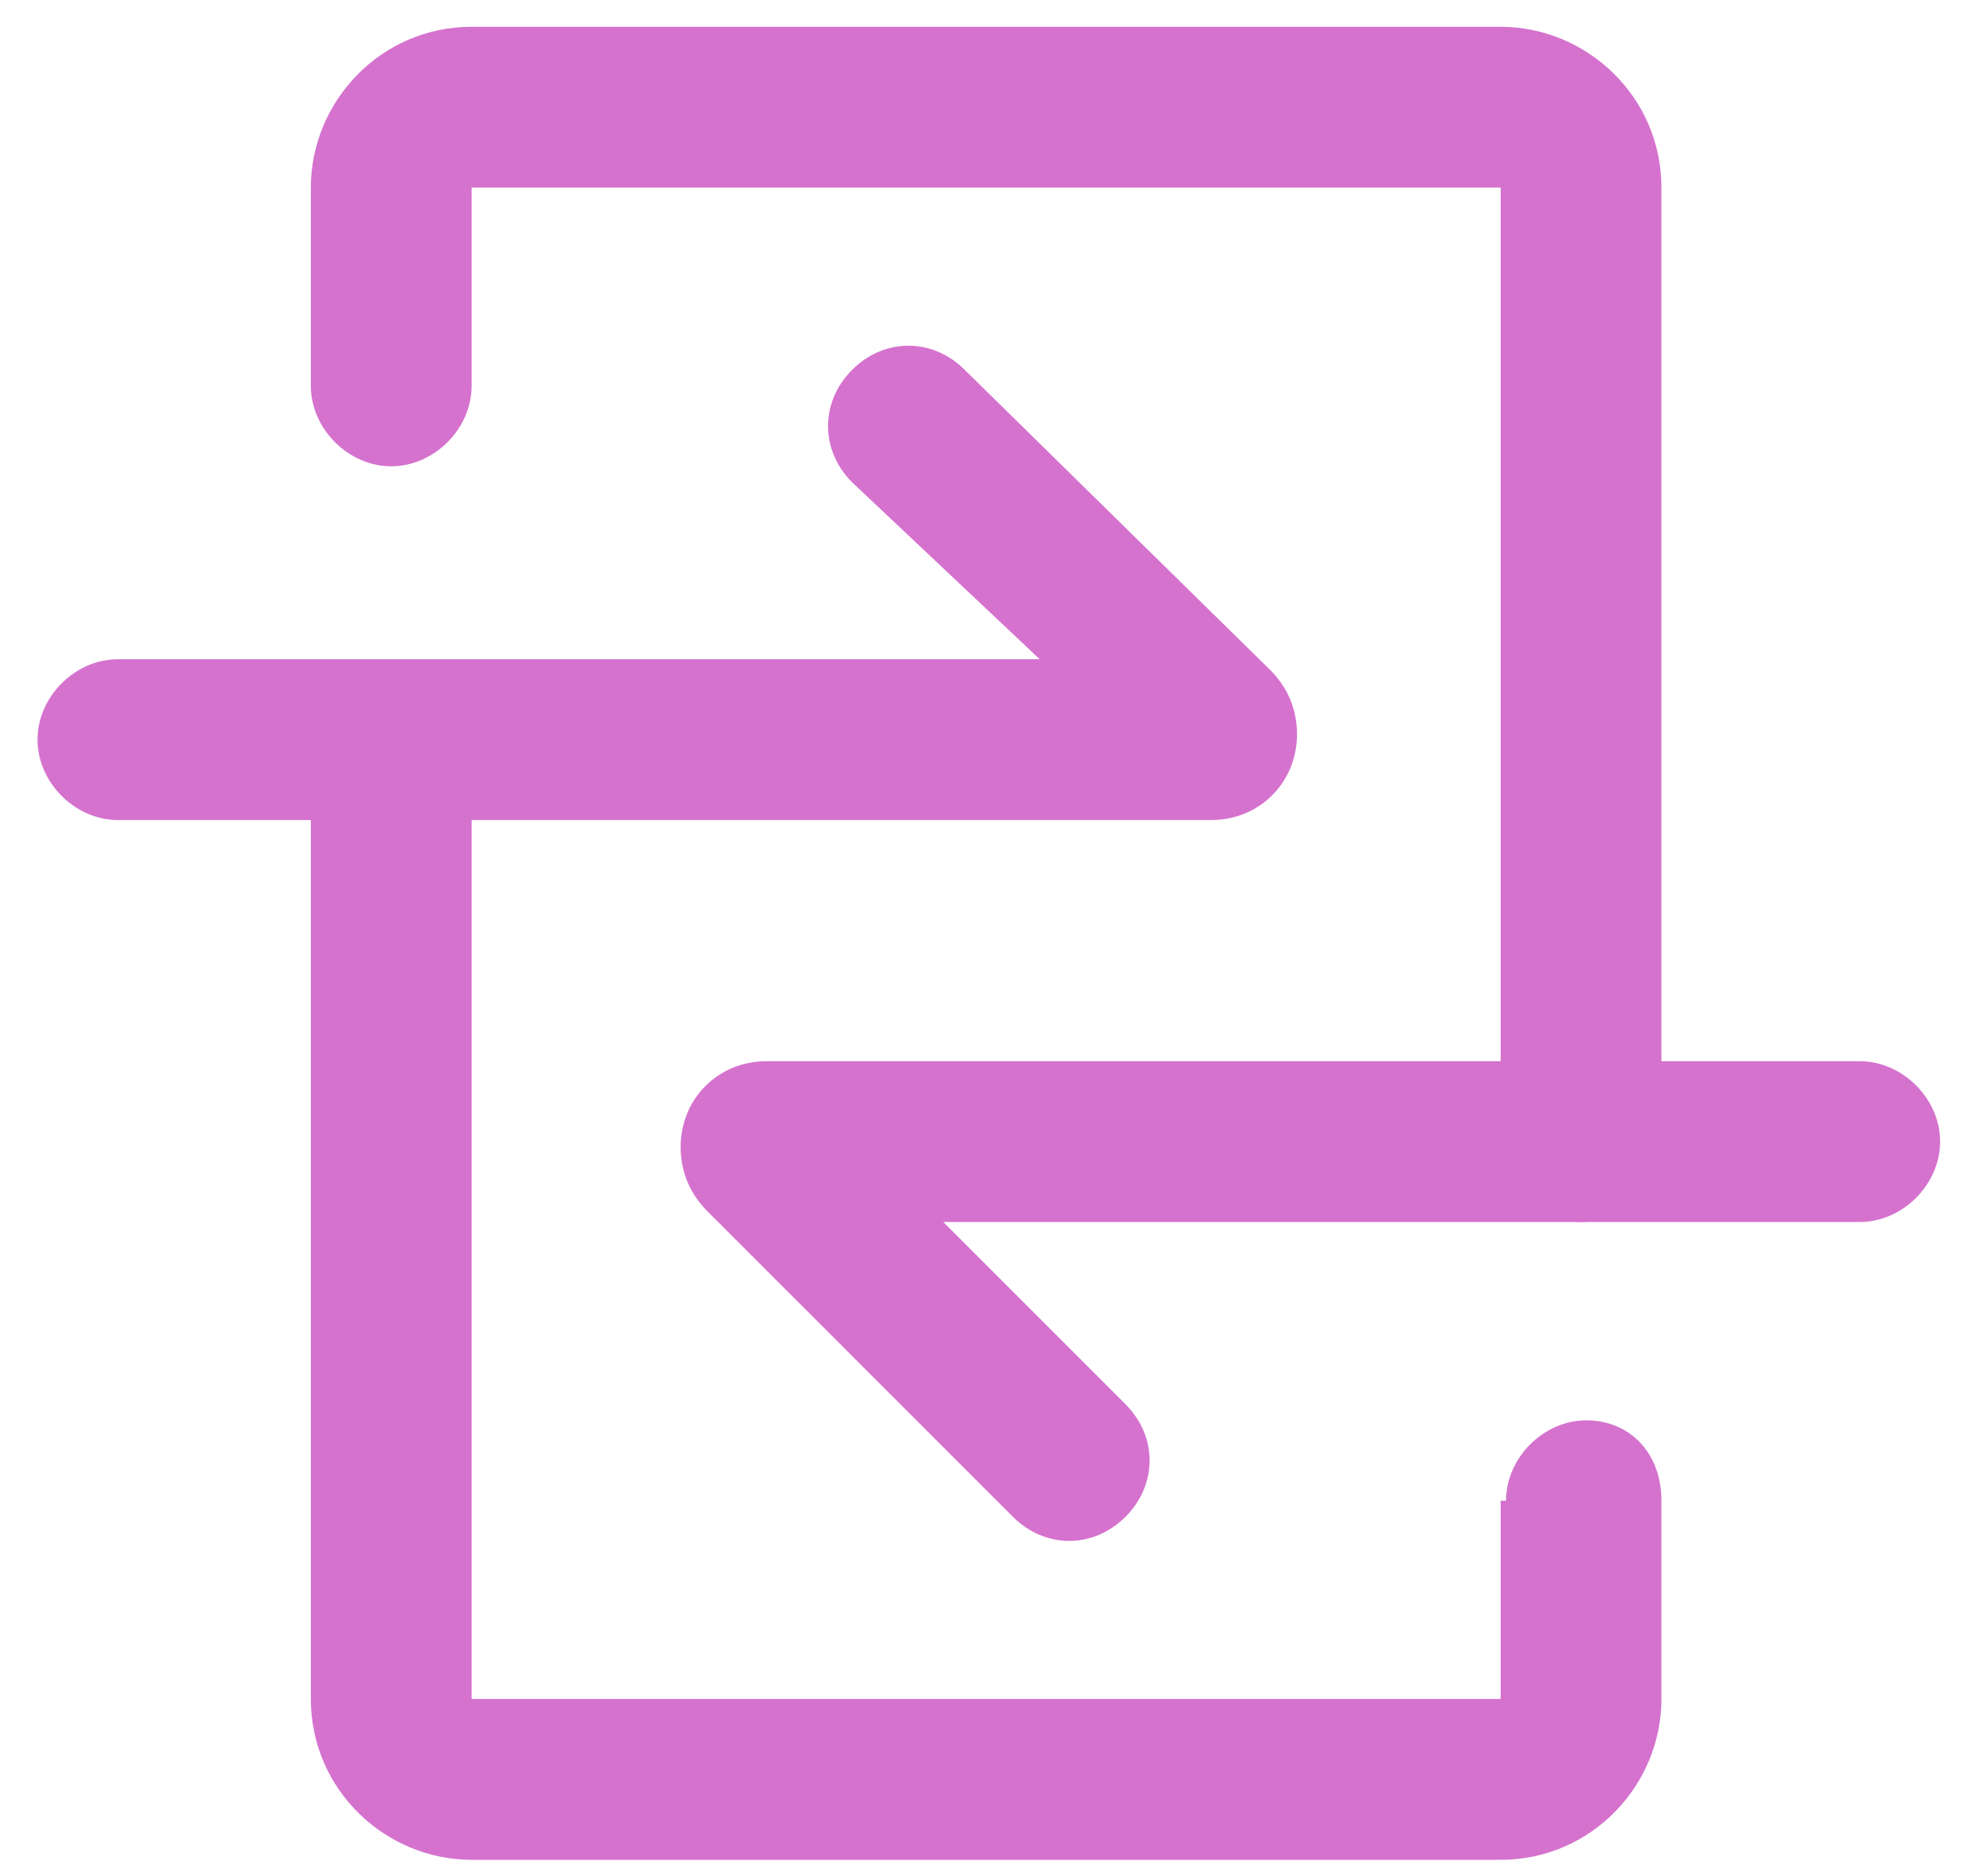 <?xml version="1.0" encoding="utf-8"?>
<!-- Generator: Adobe Illustrator 23.0.3, SVG Export Plug-In . SVG Version: 6.00 Build 0)  -->
<svg version="1.1" id="レイヤー_1" xmlns="http://www.w3.org/2000/svg" xmlns:xlink="http://www.w3.org/1999/xlink" x="0px"
	 y="0px" viewBox="0 0 37 35" style="enable-background:new 0 0 37 35;" xml:space="preserve">
<style type="text/css">
	.st0{clip-path:url(#SVGID_2_);}
	.st1{clip-path:url(#SVGID_4_);fill:#D572CE;}
	.st2{clip-path:url(#SVGID_6_);}
	.st3{clip-path:url(#SVGID_8_);fill:#D572CE;}
	.st4{clip-path:url(#SVGID_10_);}
	.st5{clip-path:url(#SVGID_12_);fill:#D572CE;}
	.st6{clip-path:url(#SVGID_14_);}
	.st7{clip-path:url(#SVGID_16_);fill:#D572CE;}
</style>
<g>
	<defs>
		<path id="SVGID_1_" d="M8.8,7.2c0,0.8-0.7,1.5-1.5,1.5c-0.8,0-1.5-0.7-1.5-1.5V3.5c0-1.6,1.3-3,3-3h19.2c1.6,0,3,1.3,3,3v17.8
			c0,0.8-0.7,1.5-1.5,1.5s-1.5-0.7-1.5-1.5V3.5H8.8V7.2z"/>
	</defs>
	<clipPath id="SVGID_2_">
		<use xlink:href="#SVGID_1_"  style="overflow:visible;"/>
	</clipPath>
	<g class="st0">
		<defs>
			<rect id="SVGID_3_" x="-1069" y="-687" width="1500" height="2141"/>
		</defs>
		<clipPath id="SVGID_4_">
			<use xlink:href="#SVGID_3_"  style="overflow:visible;"/>
		</clipPath>
		<rect x="0.9" y="-4.4" class="st1" width="35.1" height="32.2"/>
	</g>
</g>
<g>
	<defs>
		<path id="SVGID_5_" d="M28.1,28c0-0.8,0.7-1.5,1.5-1.5S31,27.1,31,28v3.7c0,1.6-1.3,3-3,3H8.8c-1.6,0-3-1.3-3-3V13.9
			c0-0.8,0.7-1.5,1.5-1.5c0.8,0,1.5,0.7,1.5,1.5v17.8h19.2V28z"/>
	</defs>
	<clipPath id="SVGID_6_">
		<use xlink:href="#SVGID_5_"  style="overflow:visible;"/>
	</clipPath>
	<g class="st2">
		<defs>
			<rect id="SVGID_7_" x="-1069" y="-687" width="1500" height="2141"/>
		</defs>
		<clipPath id="SVGID_8_">
			<use xlink:href="#SVGID_7_"  style="overflow:visible;"/>
		</clipPath>
		<rect x="0.9" y="7.4" class="st3" width="35.1" height="32.2"/>
	</g>
</g>
<g>
	<defs>
		<path id="SVGID_9_" d="M15.9,9c-0.6-0.6-0.6-1.5,0-2.1c0.6-0.6,1.5-0.6,2.1,0l5.7,5.6c0.3,0.3,0.5,0.7,0.5,1.2
			c0,0.9-0.7,1.6-1.6,1.6H2.2c-0.8,0-1.5-0.7-1.5-1.5c0-0.8,0.7-1.5,1.5-1.5h17.2L15.9,9z"/>
	</defs>
	<clipPath id="SVGID_10_">
		<use xlink:href="#SVGID_9_"  style="overflow:visible;"/>
	</clipPath>
	<g class="st4">
		<defs>
			<rect id="SVGID_11_" x="-1069" y="-687" width="1500" height="2141"/>
		</defs>
		<clipPath id="SVGID_12_">
			<use xlink:href="#SVGID_11_"  style="overflow:visible;"/>
		</clipPath>
		<rect x="-4.3" y="1.5" class="st5" width="33.5" height="18.9"/>
	</g>
</g>
<g>
	<defs>
		<path id="SVGID_13_" d="M21,26.2c0.6,0.6,0.6,1.5,0,2.1c-0.6,0.6-1.5,0.6-2.1,0l-5.7-5.7c-0.3-0.3-0.5-0.7-0.5-1.2
			c0-0.9,0.7-1.6,1.6-1.6h20.4c0.8,0,1.5,0.7,1.5,1.5c0,0.8-0.7,1.5-1.5,1.5H17.6L21,26.2z"/>
	</defs>
	<clipPath id="SVGID_14_">
		<use xlink:href="#SVGID_13_"  style="overflow:visible;"/>
	</clipPath>
	<g class="st6">
		<defs>
			<rect id="SVGID_15_" x="-1069" y="-687" width="1500" height="2141"/>
		</defs>
		<clipPath id="SVGID_16_">
			<use xlink:href="#SVGID_15_"  style="overflow:visible;"/>
		</clipPath>
		<rect x="7.8" y="14.8" class="st7" width="33.5" height="18.9"/>
	</g>
</g>
</svg>
